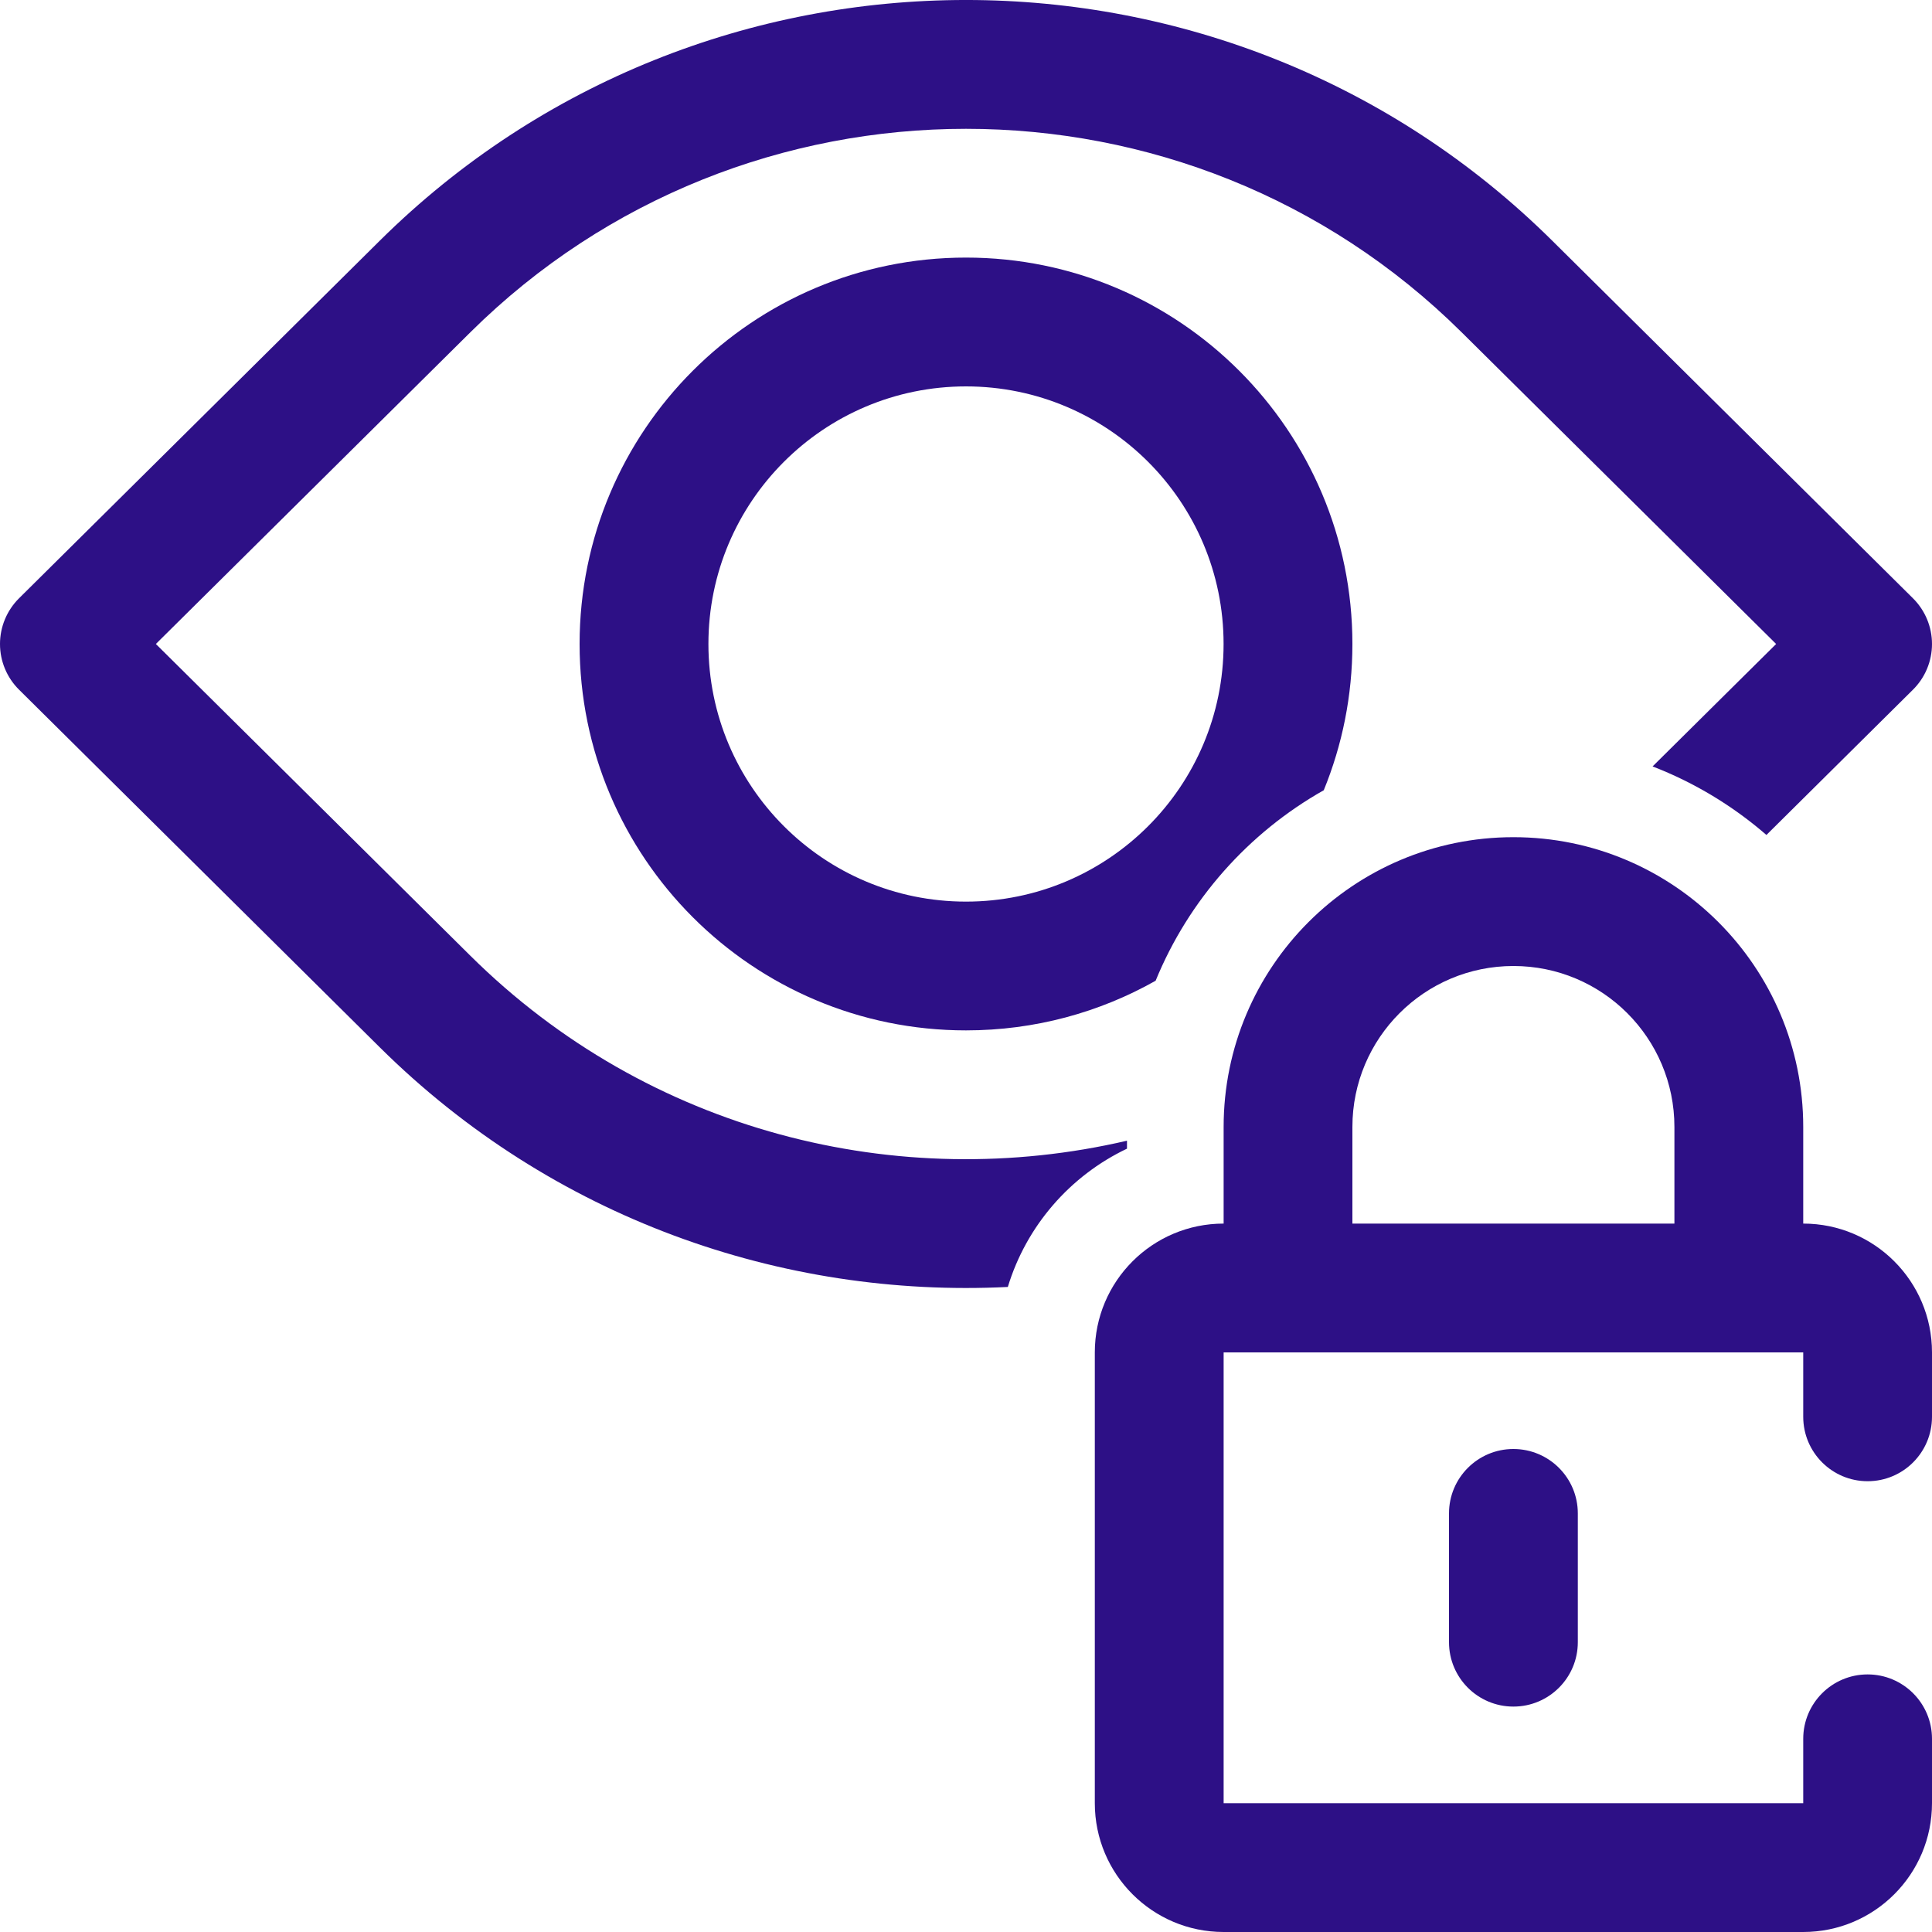 <svg width="40" height="40" viewBox="0 0 40 40" fill="none" xmlns="http://www.w3.org/2000/svg">
<path d="M7.861 4.985C14.567 -1.662 25.433 -1.662 32.139 4.985L39.605 12.386C39.858 12.637 40 12.978 40 13.333C40 13.689 39.858 14.03 39.605 14.28L36.572 17.287C35.88 16.687 35.084 16.204 34.215 15.868L36.773 13.333L30.261 6.879C24.596 1.263 15.405 1.263 9.739 6.879L3.227 13.333L9.739 19.788C13.425 23.442 18.604 24.719 23.333 23.617V23.782C22.156 24.342 21.25 25.38 20.866 26.645C16.189 26.878 11.434 25.224 7.861 21.682L0.395 14.28C0.142 14.03 0 13.689 0 13.333C0 12.978 0.142 12.637 0.395 12.386L7.861 4.985Z" fill="#2D1086"/>
<path fill-rule="evenodd" clip-rule="evenodd" d="M27.407 16.361C25.846 17.242 24.611 18.632 23.926 20.305C22.766 20.96 21.427 21.333 20 21.333C15.582 21.333 12 17.752 12 13.333C12 8.915 15.582 5.333 20 5.333C24.418 5.333 28 8.915 28 13.333C28 14.405 27.789 15.427 27.407 16.361ZM25.333 13.333C25.333 10.388 22.945 8 20 8C17.055 8 14.667 10.388 14.667 13.333C14.667 16.279 17.055 18.667 20 18.667C22.945 18.667 25.333 16.279 25.333 13.333Z" fill="#2D1086"/>
<path d="M32.667 31.333C32.667 30.597 32.07 30 31.333 30C30.597 30 30 30.597 30 31.333V34C30 34.736 30.597 35.333 31.333 35.333C32.07 35.333 32.667 34.736 32.667 34V31.333Z" fill="#2D1086"/>
<path fill-rule="evenodd" clip-rule="evenodd" d="M25.334 25.333V23.333C25.334 20.02 28.02 17.333 31.334 17.333C34.647 17.333 37.334 20.02 37.334 23.333V25.333C38.806 25.333 40 26.527 40 28V29.333C40 30.07 39.403 30.667 38.667 30.667C37.931 30.667 37.334 30.07 37.334 29.333V28H25.334V37.333H37.334V36C37.334 35.264 37.931 34.667 38.667 34.667C39.403 34.667 40 35.264 40 36V37.333C40 38.806 38.806 40 37.334 40H25.334C23.861 40 22.667 38.806 22.667 37.333V28C22.667 26.527 23.861 25.333 25.334 25.333ZM34.667 25.333V23.333C34.667 21.492 33.175 20 31.334 20C29.493 20 28 21.492 28 23.333V25.333H34.667Z" fill="#2D1086"/>
</svg>
